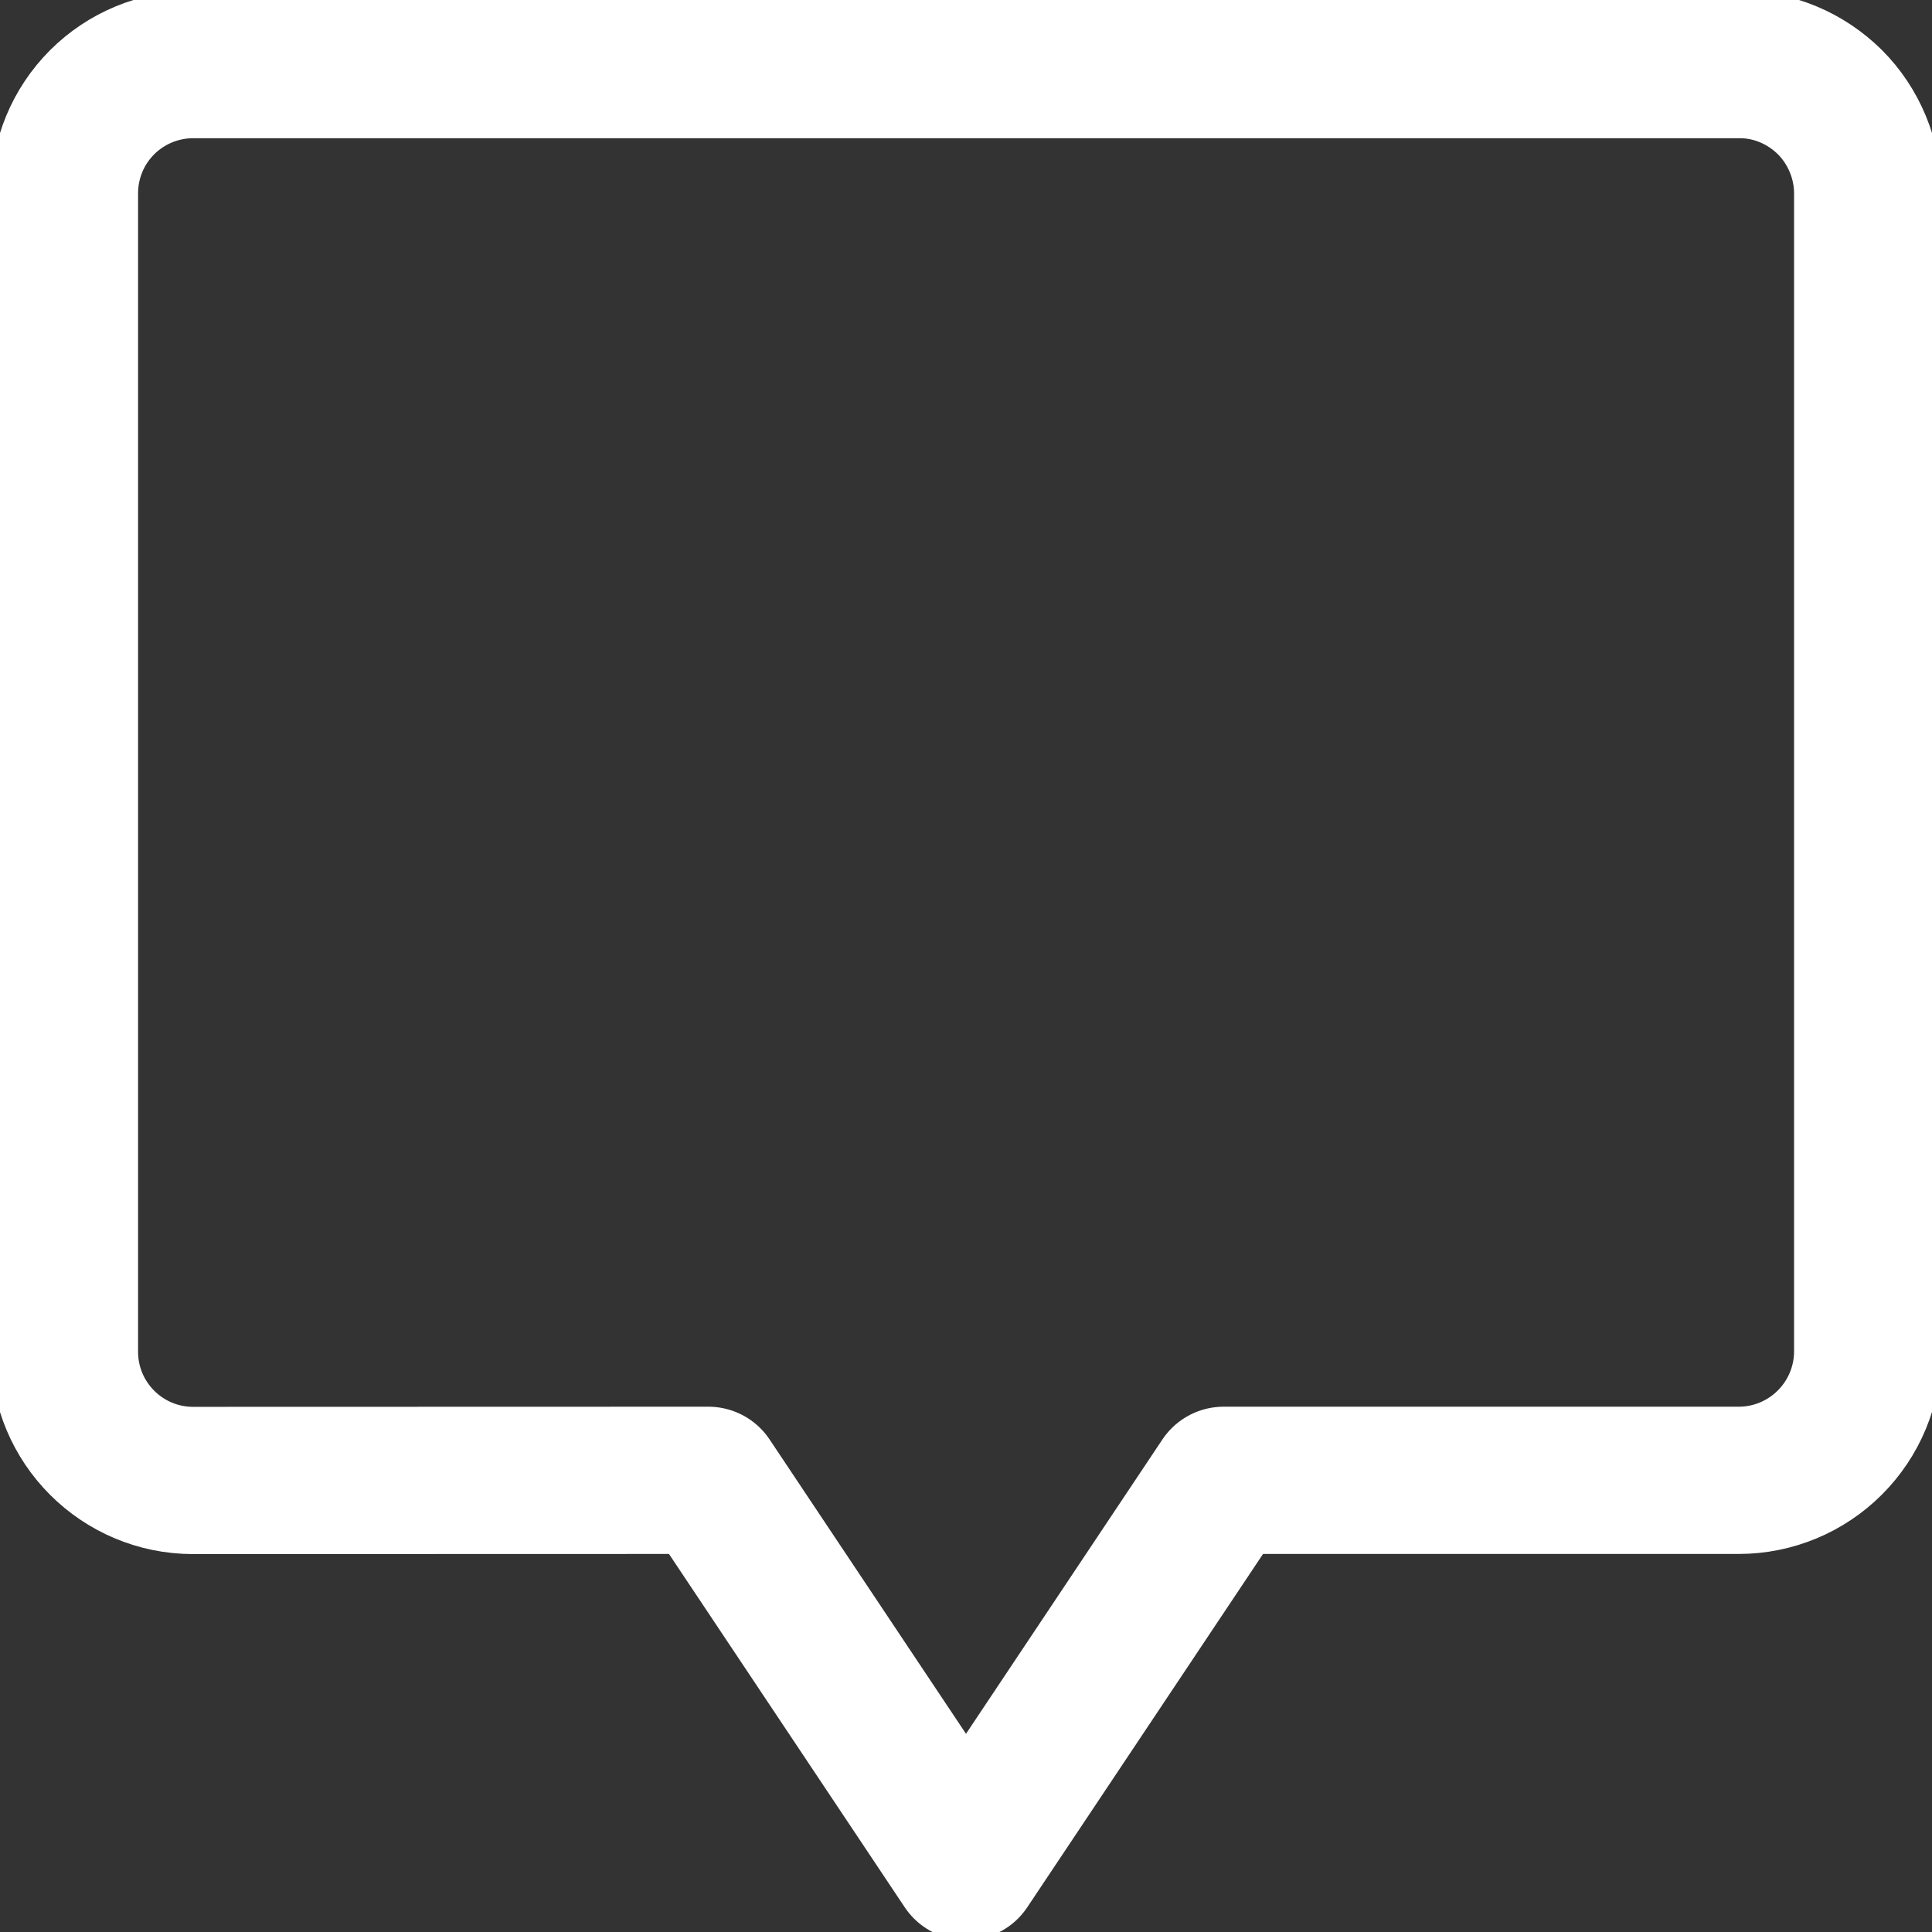 <svg width="14" height="14" viewBox="0 0 14 14" fill="none" xmlns="http://www.w3.org/2000/svg">
<rect x="0" y="0" width="14" height="14" fill="#333333" stroke="none"/>
<g clip-path="url(#clip0_590_914)">
<path d="M5.133 10.727L7 13.525L8.867 10.727H12.6C12.848 10.727 13.085 10.628 13.26 10.453C13.435 10.278 13.534 10.041 13.534 9.793V1.4C13.534 1.277 13.509 1.156 13.462 1.043C13.415 0.93 13.347 0.827 13.26 0.74C13.173 0.654 13.07 0.585 12.957 0.538C12.844 0.491 12.723 0.467 12.6 0.468H1.4C1.153 0.468 0.915 0.566 0.74 0.741C0.565 0.916 0.467 1.153 0.467 1.401V9.795C0.467 10.31 0.884 10.728 1.4 10.728L5.133 10.727Z" stroke="white" stroke-width="1.067" stroke-linecap="square" stroke-linejoin="round"/>
</g>
<defs>
<clipPath id="clip0_590_914">
<rect width="14" height="14" fill="white"/>
</clipPath>
</defs>
</svg>
